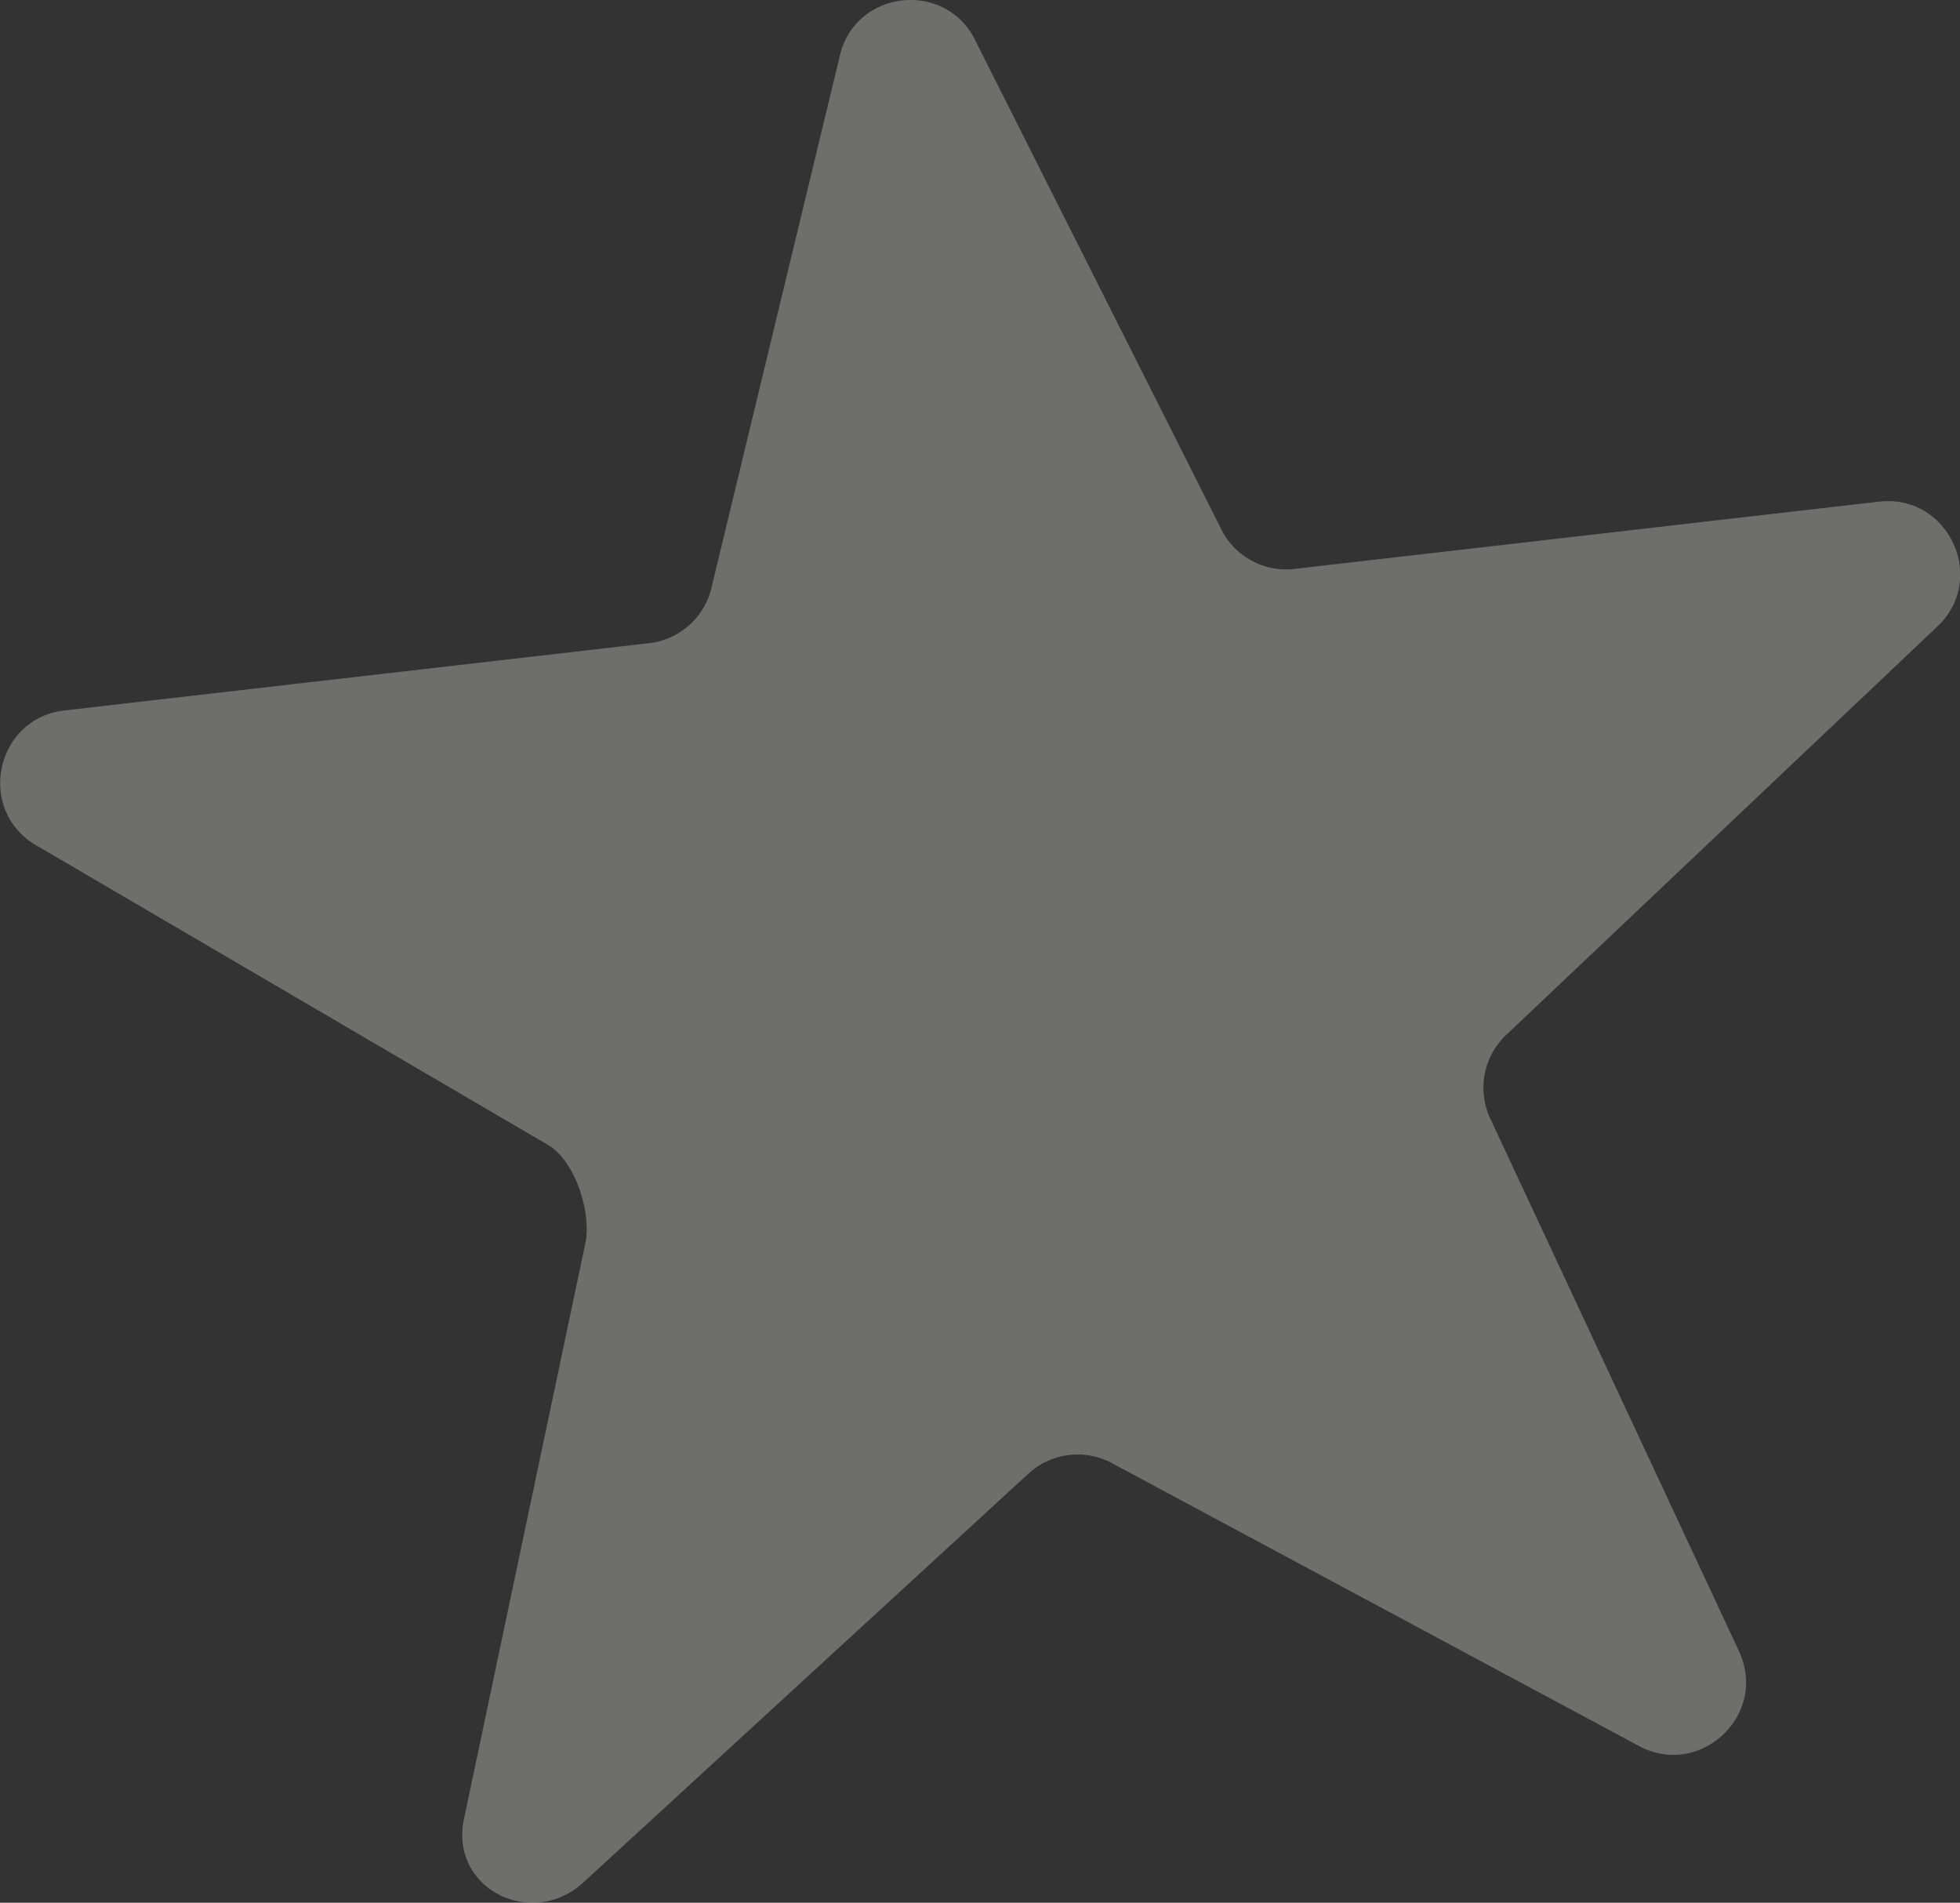<svg xmlns="http://www.w3.org/2000/svg" viewBox="0 0 526.9 511.45"><rect x="0" y="0" width="526.9" height="511.45" fill="#333333" stroke="none"/><defs><style>.cls-1{opacity:0.29;}.cls-2{fill:#fffffd;fill-rule:evenodd;}</style></defs><g id="レイヤー_2" data-name="レイヤー 2"><g id="レイヤー_3" data-name="レイヤー 3"><g class="cls-1"><path class="cls-2" d="M262.46,11.42,328,141.64a19.51,19.51,0,0,0,20,11.28l157.13-18.08c18.8-2.16,29.38,21,15.44,33.79L405.1,278a19.54,19.54,0,0,0-4.55,22.5l67,143.47c7.86,17.2-10.89,34.42-27.36,25.12L299.28,393.48a19.53,19.53,0,0,0-22.81,2.63L156.88,505.94c-13.94,12.79-35.94,1.72-32.19-16.82l32.68-155c1.68-8.29-2.82-22.29-10.19-26.45L10,227.37c-16.48-9.3-11.43-34.25,7.36-36.41l157.14-18.08a19.52,19.52,0,0,0,16.91-15.52l34.2-141.7C229.32-2.88,254.6-5.79,262.46,11.42Z"/></g></g></g></svg>